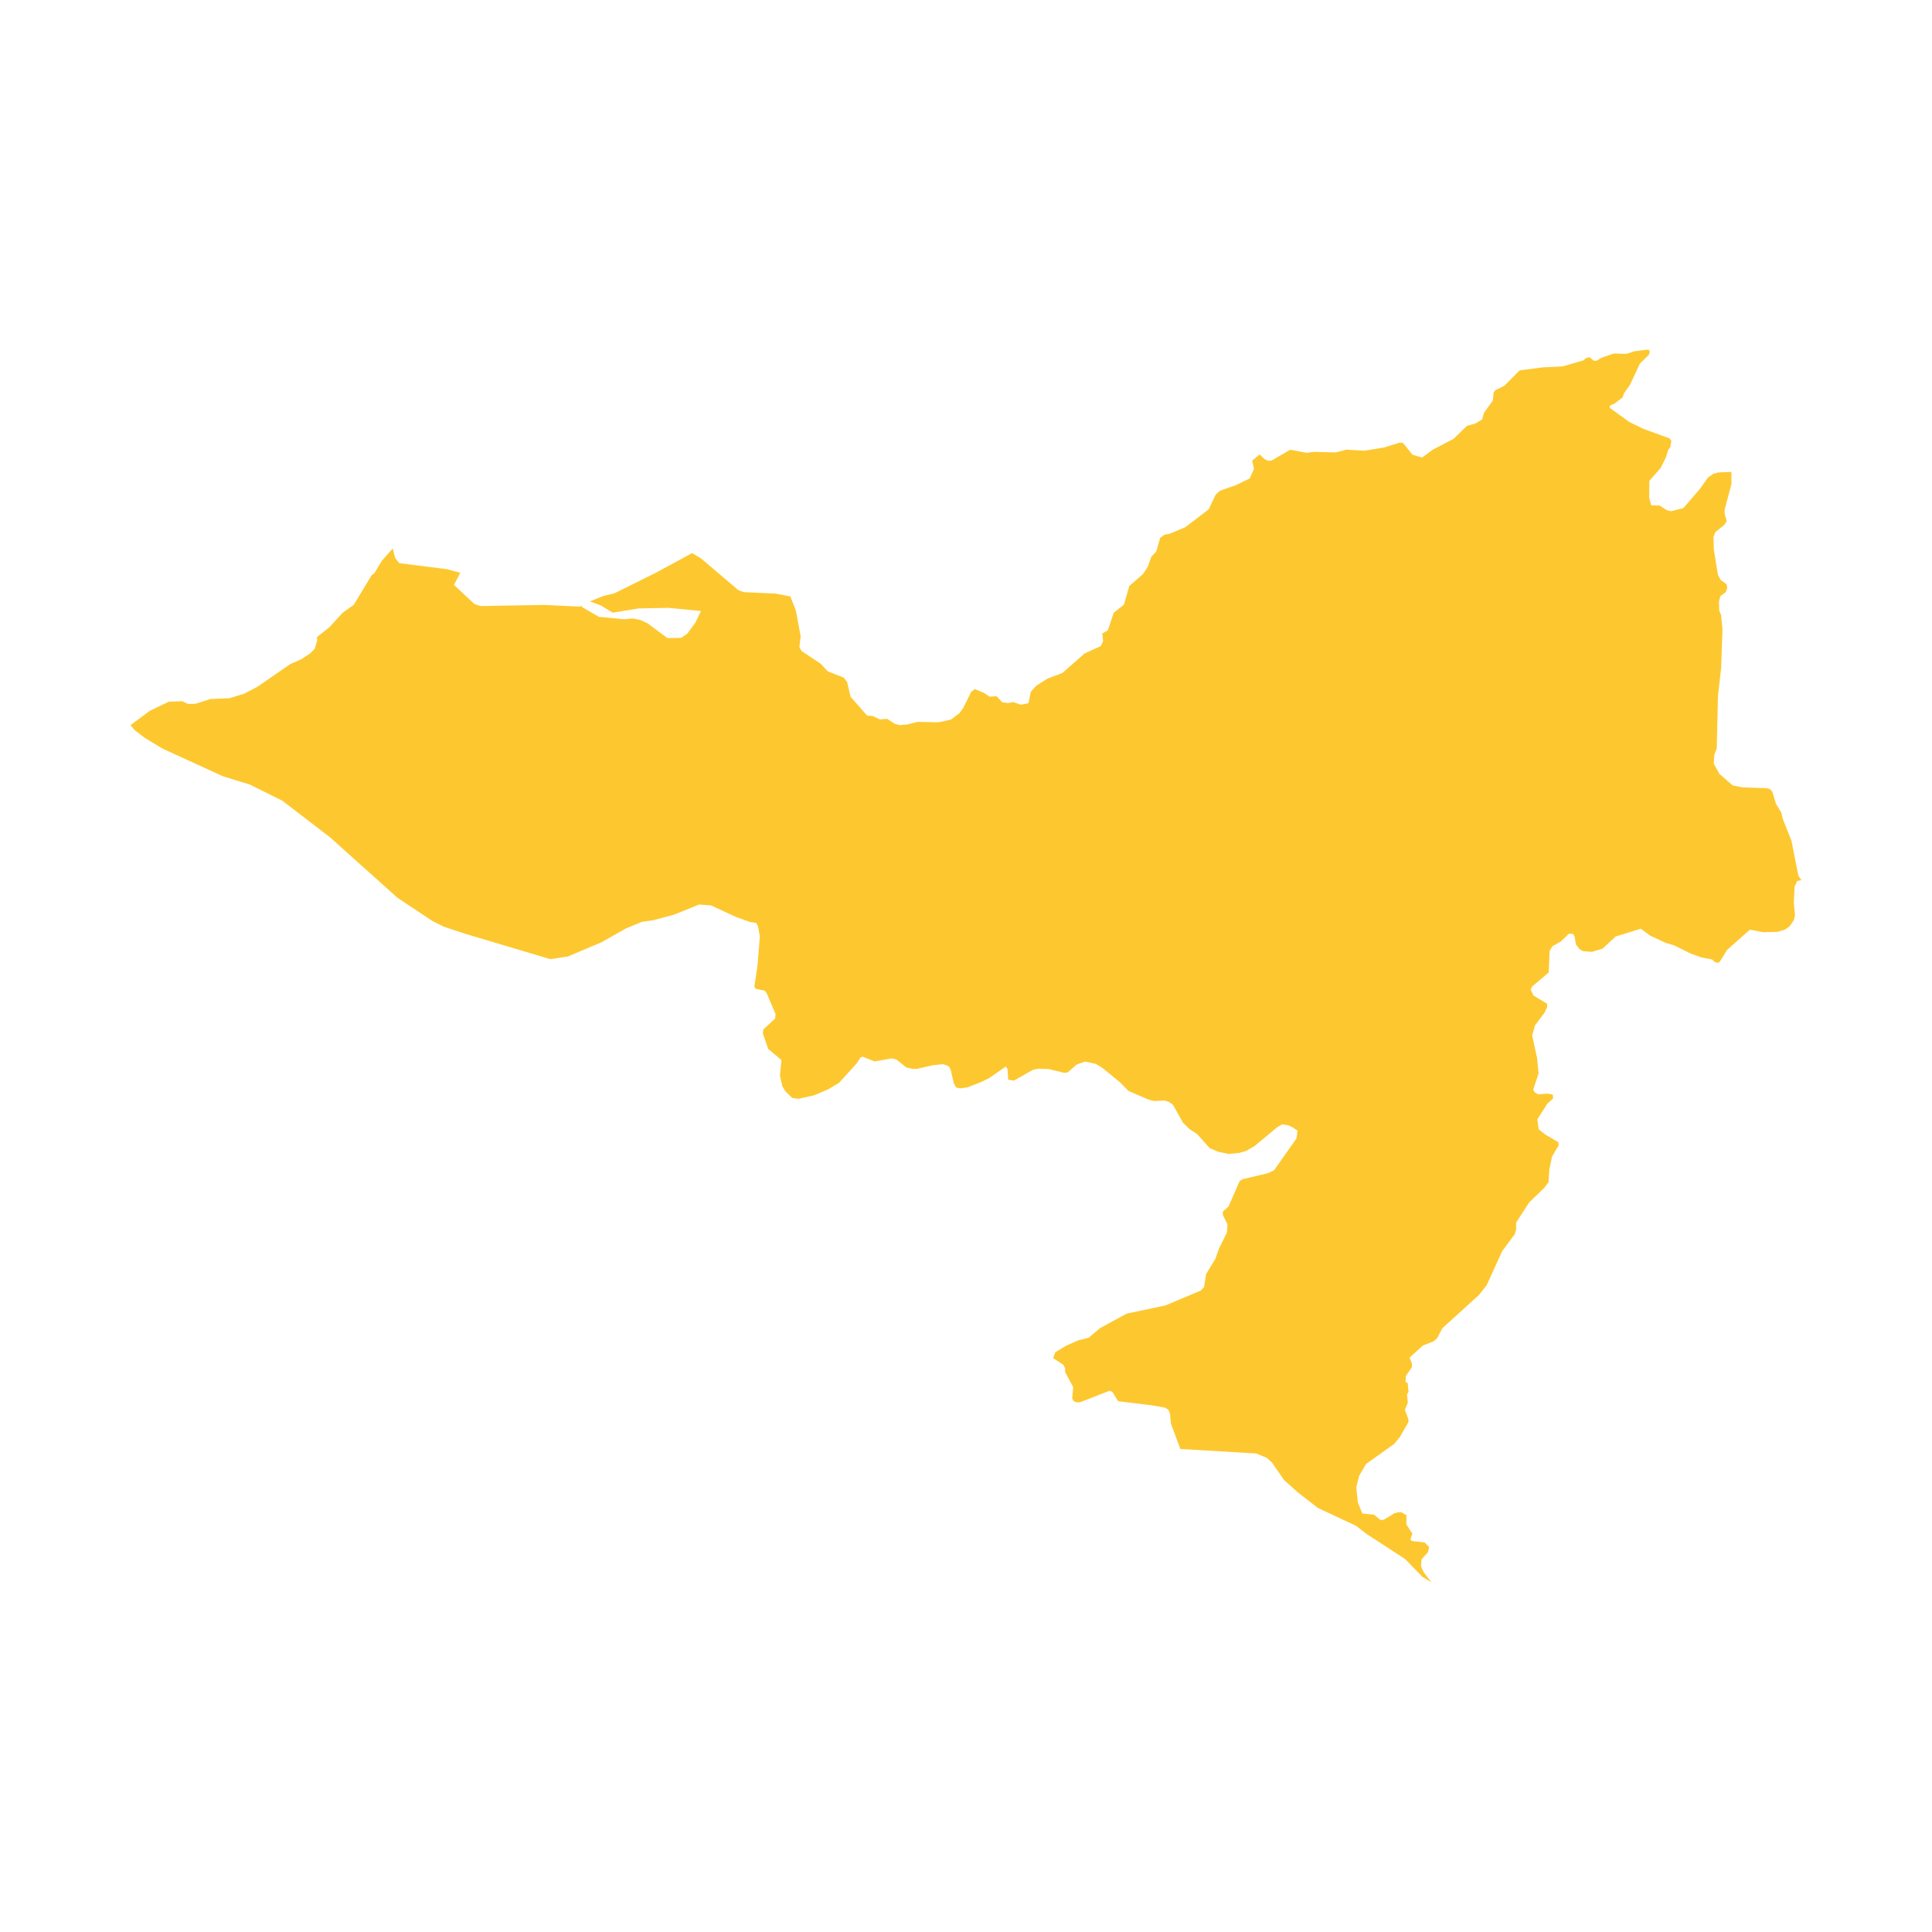 <svg xmlns="http://www.w3.org/2000/svg" fill="#fdc82f80" width="256" height="256" viewBox="-20 -20 296 228.844"><path d="M232.774,0.29 232.608,0.8 231.249,2.12 229.736,5.369 228.807,6.686 228.597,7.306 227.408,8.224 226.599,8.593 226.644,8.92 229.627,11.08 231.774,12.122 235.805,13.59 236.065,13.989 235.901,14.973 235.605,15.303 235.23,16.506 234.431,18.113 232.696,20.089 232.675,22.747 232.983,23.837 234.282,23.879 235.398,24.6 236.04,24.742 237.916,24.258 240.498,21.258 241.682,19.577 242.489,19.027 243.257,18.804 245.265,18.721 245.278,20.577 244.238,24.478 244.243,25.206 244.55,26.26 244.17,26.845 242.811,27.944 242.518,28.674 242.576,30.635 243.202,34.491 243.634,35.289 244.535,35.94 244.624,36.486 244.415,37.142 243.567,37.765 243.359,38.604 243.413,40.023 243.673,40.604 243.902,42.824 243.69,48.761 243.21,53.059 243.021,61.066 242.646,62.088 242.57,63.435 243.433,64.996 245.488,66.769 246.978,67.052 250.594,67.18 251.191,67.323 251.534,67.722 252.099,69.576 252.915,70.919 253.134,71.864 254.473,75.244 255.528,80.59 256,81.279 255.363,81.391 254.944,82.267 254.832,84.779 255.013,86.599 254.848,87.364 254.217,88.313 253.456,88.863 252.312,89.196 250.106,89.243 248.108,88.852 244.612,91.948 243.479,93.774 243.226,93.921 242.801,93.851 242.289,93.417 240.632,93.098 238.972,92.489 236.587,91.301 235.183,90.872 232.797,89.758 231.388,88.711 227.535,89.901 225.515,91.77 223.907,92.254 222.548,92.154 221.994,91.83 221.435,91.106 221.254,89.906 220.995,89.507 220.359,89.475 219.16,90.647 217.883,91.37 217.418,92.076 217.274,95.418 214.745,97.561 214.517,98.053 214.949,98.948 217.026,100.207 217.04,100.693 216.661,101.536 215.181,103.517 214.741,105.057 215.493,108.518 215.726,110.877 214.91,113.33 215.084,113.743 215.66,114.078 217.033,113.978 217.846,114.099 217.933,114.306 217.946,114.723 217.079,115.507 215.532,117.906 215.741,119.432 216.652,120.176 218.773,121.439 218.787,121.926 217.786,123.617 217.362,125.643 217.256,127.523 216.635,128.372 214.279,130.65 212.273,133.755 212.3,134.659 212.083,135.498 210.144,138.115 207.785,143.306 206.62,144.793 200.971,149.931 200.211,151.409 199.662,151.909 197.989,152.574 195.952,154.431 196.301,155.257 196.321,155.882 195.396,157.226 195.345,158.131 195.673,158.332 195.796,159.65 195.568,160.073 195.688,161.322 195.24,162.445 195.767,163.824 195.783,164.31 194.486,166.566 193.617,167.626 189.289,170.721 188.221,172.555 187.796,174.304 188.031,176.593 188.73,178.315 190.505,178.48 191.496,179.291 191.979,179.279 193.635,178.266 194.193,178.113 194.676,178.102 195.495,178.569 195.459,179.961 196.389,181.399 196.094,182.241 196.264,182.515 198.281,182.745 198.946,183.425 198.809,184.193 197.792,185.337 197.708,186.377 198.103,187.265 199.3,188.844 197.936,188.016 195.296,185.296 189.321,181.401 187.776,180.198 181.914,177.459 178.821,175.054 176.721,173.169 174.899,170.522 174.076,169.768 172.454,169.107 160.839,168.419 159.392,164.52 159.259,162.982 158.974,162.371 158.431,162.075 156.458,161.731 151.309,161.097 150.406,159.651 149.972,159.505 145.489,161.259 144.883,161.264 144.448,161.043 144.271,160.671 144.425,158.951 143.188,156.645 143.181,156.047 142.915,155.526 141.345,154.493 141.682,153.593 143.318,152.608 145.214,151.771 146.77,151.385 148.573,149.877 152.624,147.679 158.506,146.441 163.947,144.162 164.463,143.636 164.791,141.616 166.194,139.3 166.787,137.652 167.982,135.253 168.058,133.983 167.351,132.567 167.346,132.044 168.208,131.292 169.912,127.395 170.343,127.094 174.244,126.173 175.196,125.719 178.634,120.842 178.797,119.646 178.012,119.127 177.401,118.832 176.444,118.688 175.752,119.065 172.212,122.001 170.915,122.756 169.875,123.061 168.226,123.221 166.572,122.858 165.351,122.343 163.421,120.188 162.196,119.375 161.232,118.41 159.709,115.69 159.097,115.246 158.4,115.027 156.835,115.112 155.964,114.894 152.908,113.571 151.589,112.236 148.87,110.015 147.908,109.425 146.251,109.064 144.951,109.523 143.586,110.717 143.065,110.796 140.71,110.217 139.143,110.156 138.276,110.312 135.338,111.982 134.466,111.84 134.359,110.196 134.094,109.825 131.593,111.566 130.382,112.175 128.219,113.016 127.09,113.176 126.48,113.032 126.123,112.363 125.663,110.35 125.395,109.829 124.958,109.609 124.434,109.464 122.87,109.629 120.529,110.174 119.833,110.181 118.874,109.966 117.379,108.785 116.68,108.568 113.99,109.044 112.152,108.315 111.806,108.468 111.296,109.295 108.555,112.313 106.917,113.302 104.756,114.222 102.33,114.772 101.371,114.633 100.312,113.598 99.867,112.856 99.493,111.216 99.718,108.822 97.692,107.126 96.872,104.744 96.95,104.145 98.752,102.48 98.829,101.807 97.474,98.609 97.156,98.194 95.758,97.911 95.577,97.539 96.052,94.395 96.418,89.906 96.132,88.34 95.862,87.82 94.901,87.681 92.709,86.885 88.933,85.135 87.099,85.008 83.288,86.549 80.077,87.411 78.338,87.657 75.914,88.66 72.117,90.802 67.014,92.962 64.32,93.372 51.288,89.491 48.042,88.418 46.281,87.547 40.889,83.966 30.571,74.71 23.238,69.088 18.29,66.629 14.154,65.354 4.877,61.106 2.127,59.435 0.611,58.267 0,57.518 2.944,55.33 5.865,53.926 7.912,53.853 8.813,54.277 9.944,54.251 12.245,53.517 15.148,53.399 17.42,52.693 19.467,51.626 24.471,48.164 26.222,47.392 27.482,46.553 28.196,45.857 28.587,44.618 28.568,44.017 30.482,42.509 32.439,40.347 34.207,39.078 36.923,34.571 37.372,34.221 38.482,32.366 40.173,30.446 40.521,31.878 41.157,32.702 48.445,33.623 50.514,34.182 49.556,36.033 52.67,38.953 53.629,39.274 63.393,39.104 68.82,39.364 69.076,39.231 69.221,39.461 71.771,40.93 75.638,41.301 76.921,41.172 78.122,41.411 79.205,41.914 82.264,44.186 84.376,44.146 85.278,43.528 86.55,41.804 87.393,40.035 82.421,39.551 77.831,39.637 73.867,40.288 72.031,39.171 70.373,38.559 72.452,37.724 74.125,37.326 80.385,34.224 86.036,31.162 87.405,31.975 93.132,36.843 93.967,37.142 98.842,37.37 101.088,37.802 101.936,39.959 102.674,43.95 102.468,45.55 102.819,46.172 105.774,48.137 106.81,49.27 109.28,50.249 109.786,50.921 110.327,53.188 112.871,56.077 113.698,56.116 114.811,56.647 115.91,56.55 117.089,57.316 117.827,57.513 119.017,57.415 120.537,57.024 123.809,57.076 125.666,56.679 126.989,55.69 127.583,54.869 128.814,52.39 129.355,51.988 130.775,52.594 131.614,53.157 132.682,53.088 133.559,54.016 134.417,54.134 135.271,53.99 136.41,54.391 137.568,54.164 137.929,52.405 138.766,51.477 140.517,50.377 142.763,49.532 146.19,46.524 148.646,45.415 148.998,44.652 148.882,43.476 149.73,42.992 150.626,40.31 152.193,39.058 153.025,36.194 155.132,34.359 155.846,33.276 156.398,31.698 157.149,30.929 157.752,28.827 158.416,28.347 159.241,28.178 161.582,27.205 165.178,24.461 166.24,22.223 166.904,21.612 169.371,20.742 171.468,19.721 172.117,18.273 171.846,16.998 172.978,16.047 173.71,16.743 174.232,17.005 174.803,16.991 177.687,15.32 180.189,15.801 181.293,15.648 184.641,15.739 186.265,15.319 189.03,15.474 192.037,14.984 194.464,14.231 194.956,14.289 196.416,16.091 197.886,16.516 199.566,15.284 202.683,13.666 204.741,11.674 206.062,11.299 207.083,10.672 207.37,9.65 208.719,7.783 208.834,6.581 209.087,6.215 210.492,5.512 212.821,3.165 216.396,2.702 219.397,2.561 222.598,1.629 223.023,1.263 223.535,1.15 224.182,1.692 224.611,1.689 225.42,1.21 227.255,0.579 229.182,0.64 230.463,0.231 232.301,0.002 232.601,0 232.774,0.29Z"/></svg>